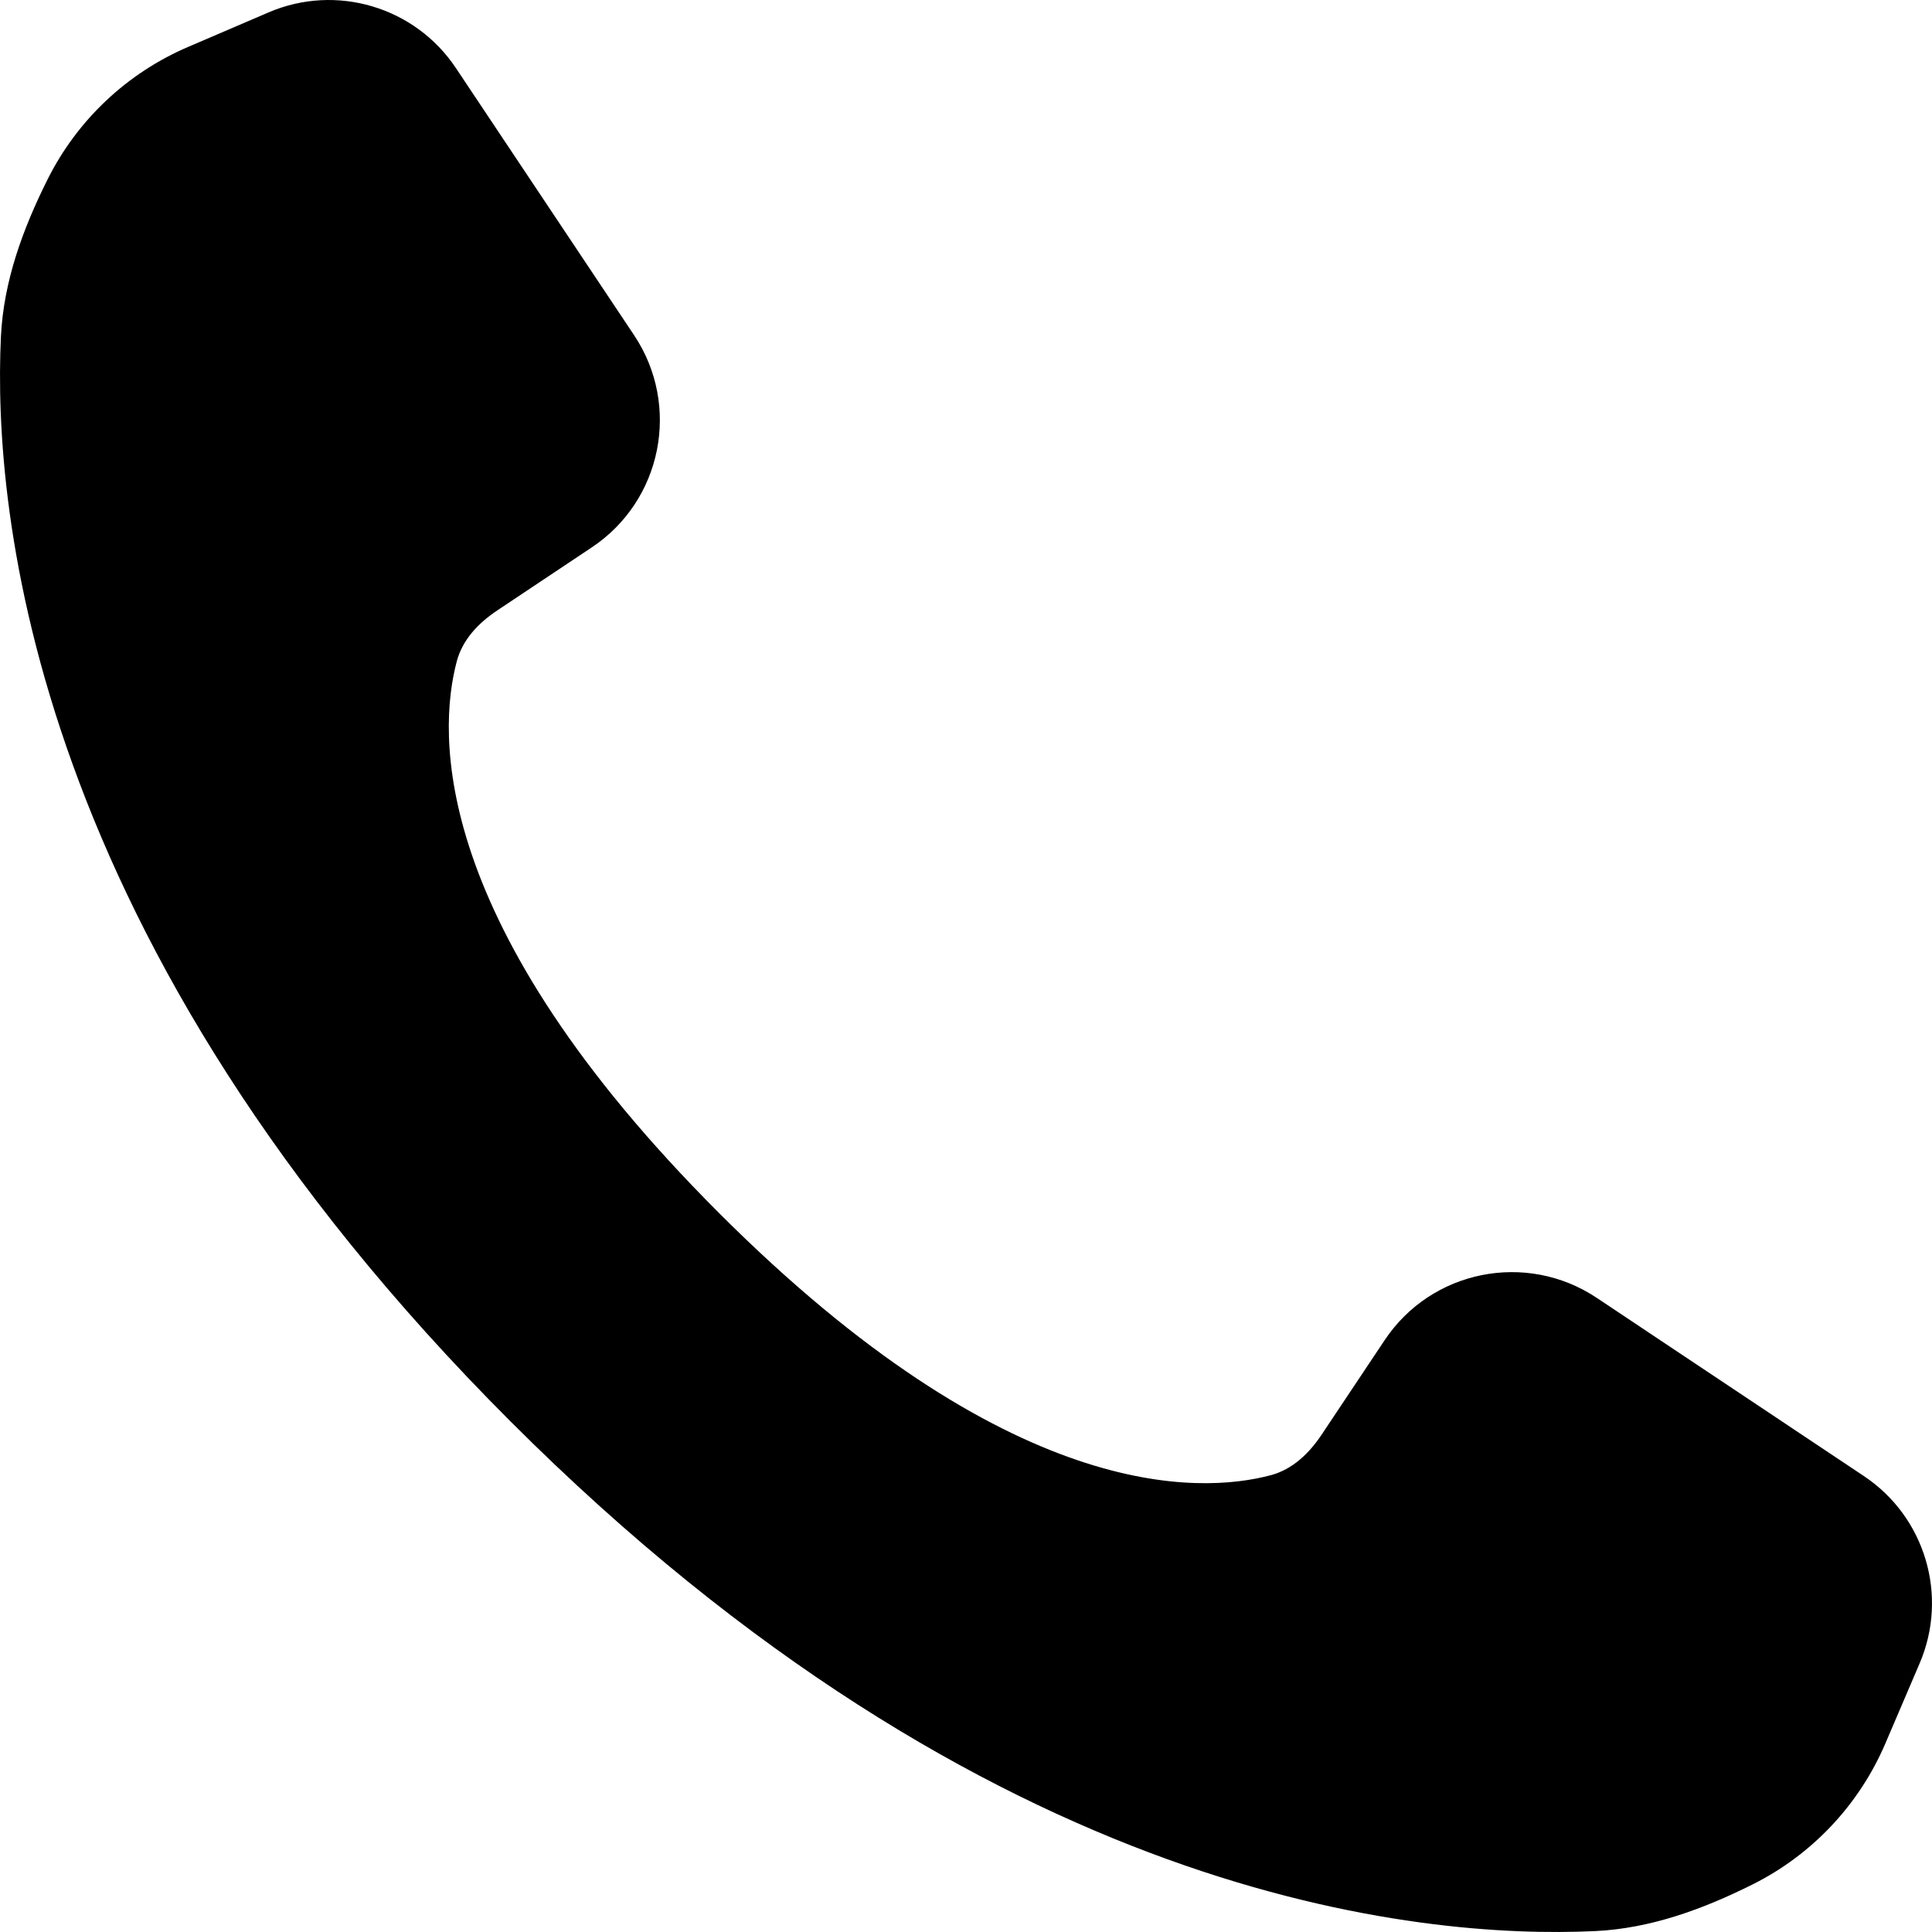 <svg width="19" height="19" viewBox="0 0 19 19" fill="none" xmlns="http://www.w3.org/2000/svg">
<path d="M13.617 13.18L12.998 14.108C12.875 14.293 12.711 14.451 12.496 14.508C11.791 14.695 9.92 14.779 7.071 11.929C4.221 9.08 4.305 7.209 4.492 6.504C4.549 6.289 4.707 6.125 4.892 6.002L5.82 5.383C6.511 4.923 6.697 3.989 6.237 3.298L4.484 0.67C4.082 0.067 3.307 -0.164 2.641 0.122L1.851 0.461C1.25 0.718 0.76 1.18 0.468 1.764C0.224 2.252 0.035 2.767 0.009 3.312C-0.072 5.03 0.305 9.264 5.021 13.979C9.736 18.695 13.97 19.072 15.688 18.991C16.233 18.965 16.747 18.776 17.236 18.532C17.82 18.24 18.282 17.75 18.54 17.149L18.878 16.359C19.164 15.693 18.933 14.918 18.33 14.516L15.702 12.763C15.011 12.303 14.077 12.489 13.617 13.18Z" fill="black"/>
</svg>
